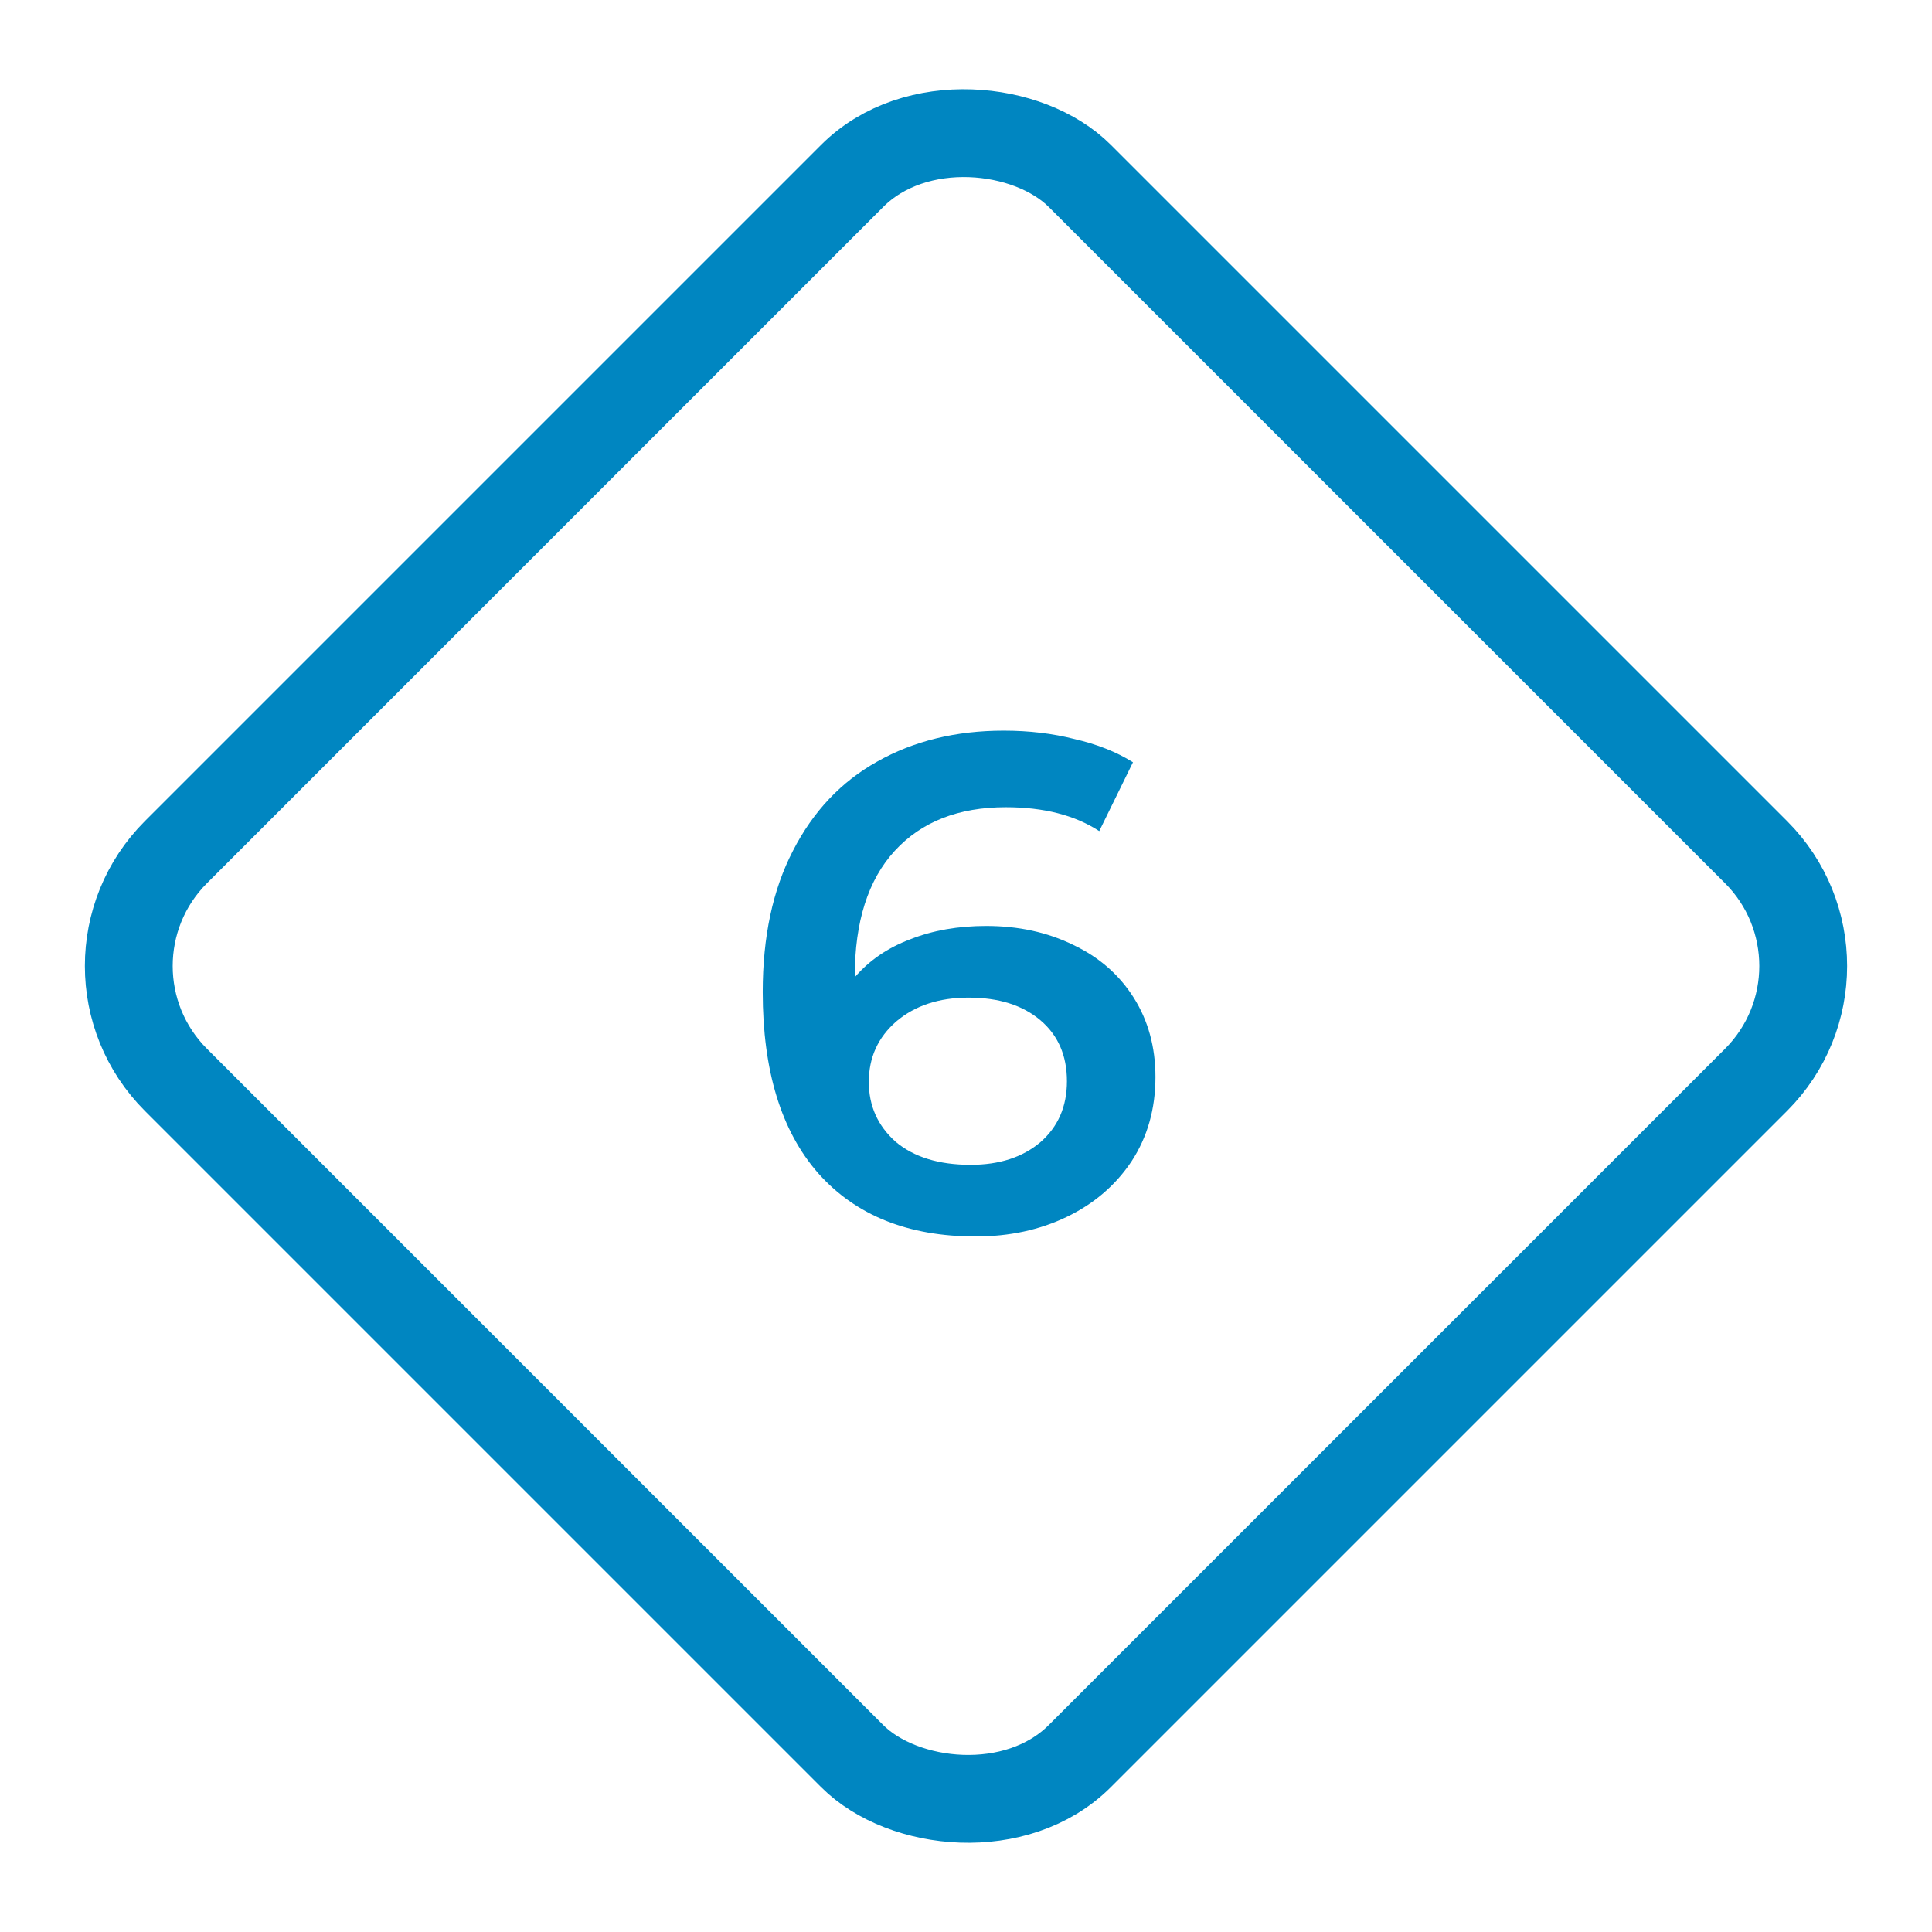 <svg width="66" height="66" viewBox="0 0 66 66" fill="none" xmlns="http://www.w3.org/2000/svg">
<rect x="2.121" y="33" width="43.669" height="43.669" rx="5.5" transform="rotate(-45 2.121 33)" stroke="#0086C1" stroke-width="3"/>
<path d="M33.688 31.632C34.792 31.632 35.784 31.848 36.664 32.28C37.544 32.696 38.232 33.296 38.728 34.08C39.224 34.864 39.472 35.768 39.472 36.792C39.472 37.88 39.2 38.84 38.656 39.672C38.112 40.488 37.376 41.12 36.448 41.568C35.52 42.016 34.48 42.24 33.328 42.24C31.024 42.24 29.232 41.52 27.952 40.08C26.688 38.64 26.056 36.576 26.056 33.888C26.056 32 26.4 30.392 27.088 29.064C27.776 27.72 28.736 26.704 29.968 26.016C31.216 25.312 32.656 24.96 34.288 24.96C35.152 24.96 35.96 25.056 36.712 25.248C37.48 25.424 38.144 25.688 38.704 26.04L37.552 28.392C36.72 27.848 35.656 27.576 34.36 27.576C32.744 27.576 31.48 28.072 30.568 29.064C29.656 30.056 29.2 31.488 29.2 33.36V33.384C29.696 32.808 30.328 32.376 31.096 32.088C31.864 31.784 32.728 31.632 33.688 31.632ZM33.16 39.792C34.136 39.792 34.928 39.536 35.536 39.024C36.144 38.496 36.448 37.8 36.448 36.936C36.448 36.056 36.144 35.36 35.536 34.848C34.928 34.336 34.112 34.08 33.088 34.08C32.08 34.08 31.256 34.352 30.616 34.896C29.992 35.44 29.68 36.128 29.68 36.96C29.68 37.776 29.984 38.456 30.592 39C31.216 39.528 32.072 39.792 33.16 39.792Z" fill="#0086C1"/>
</svg>

